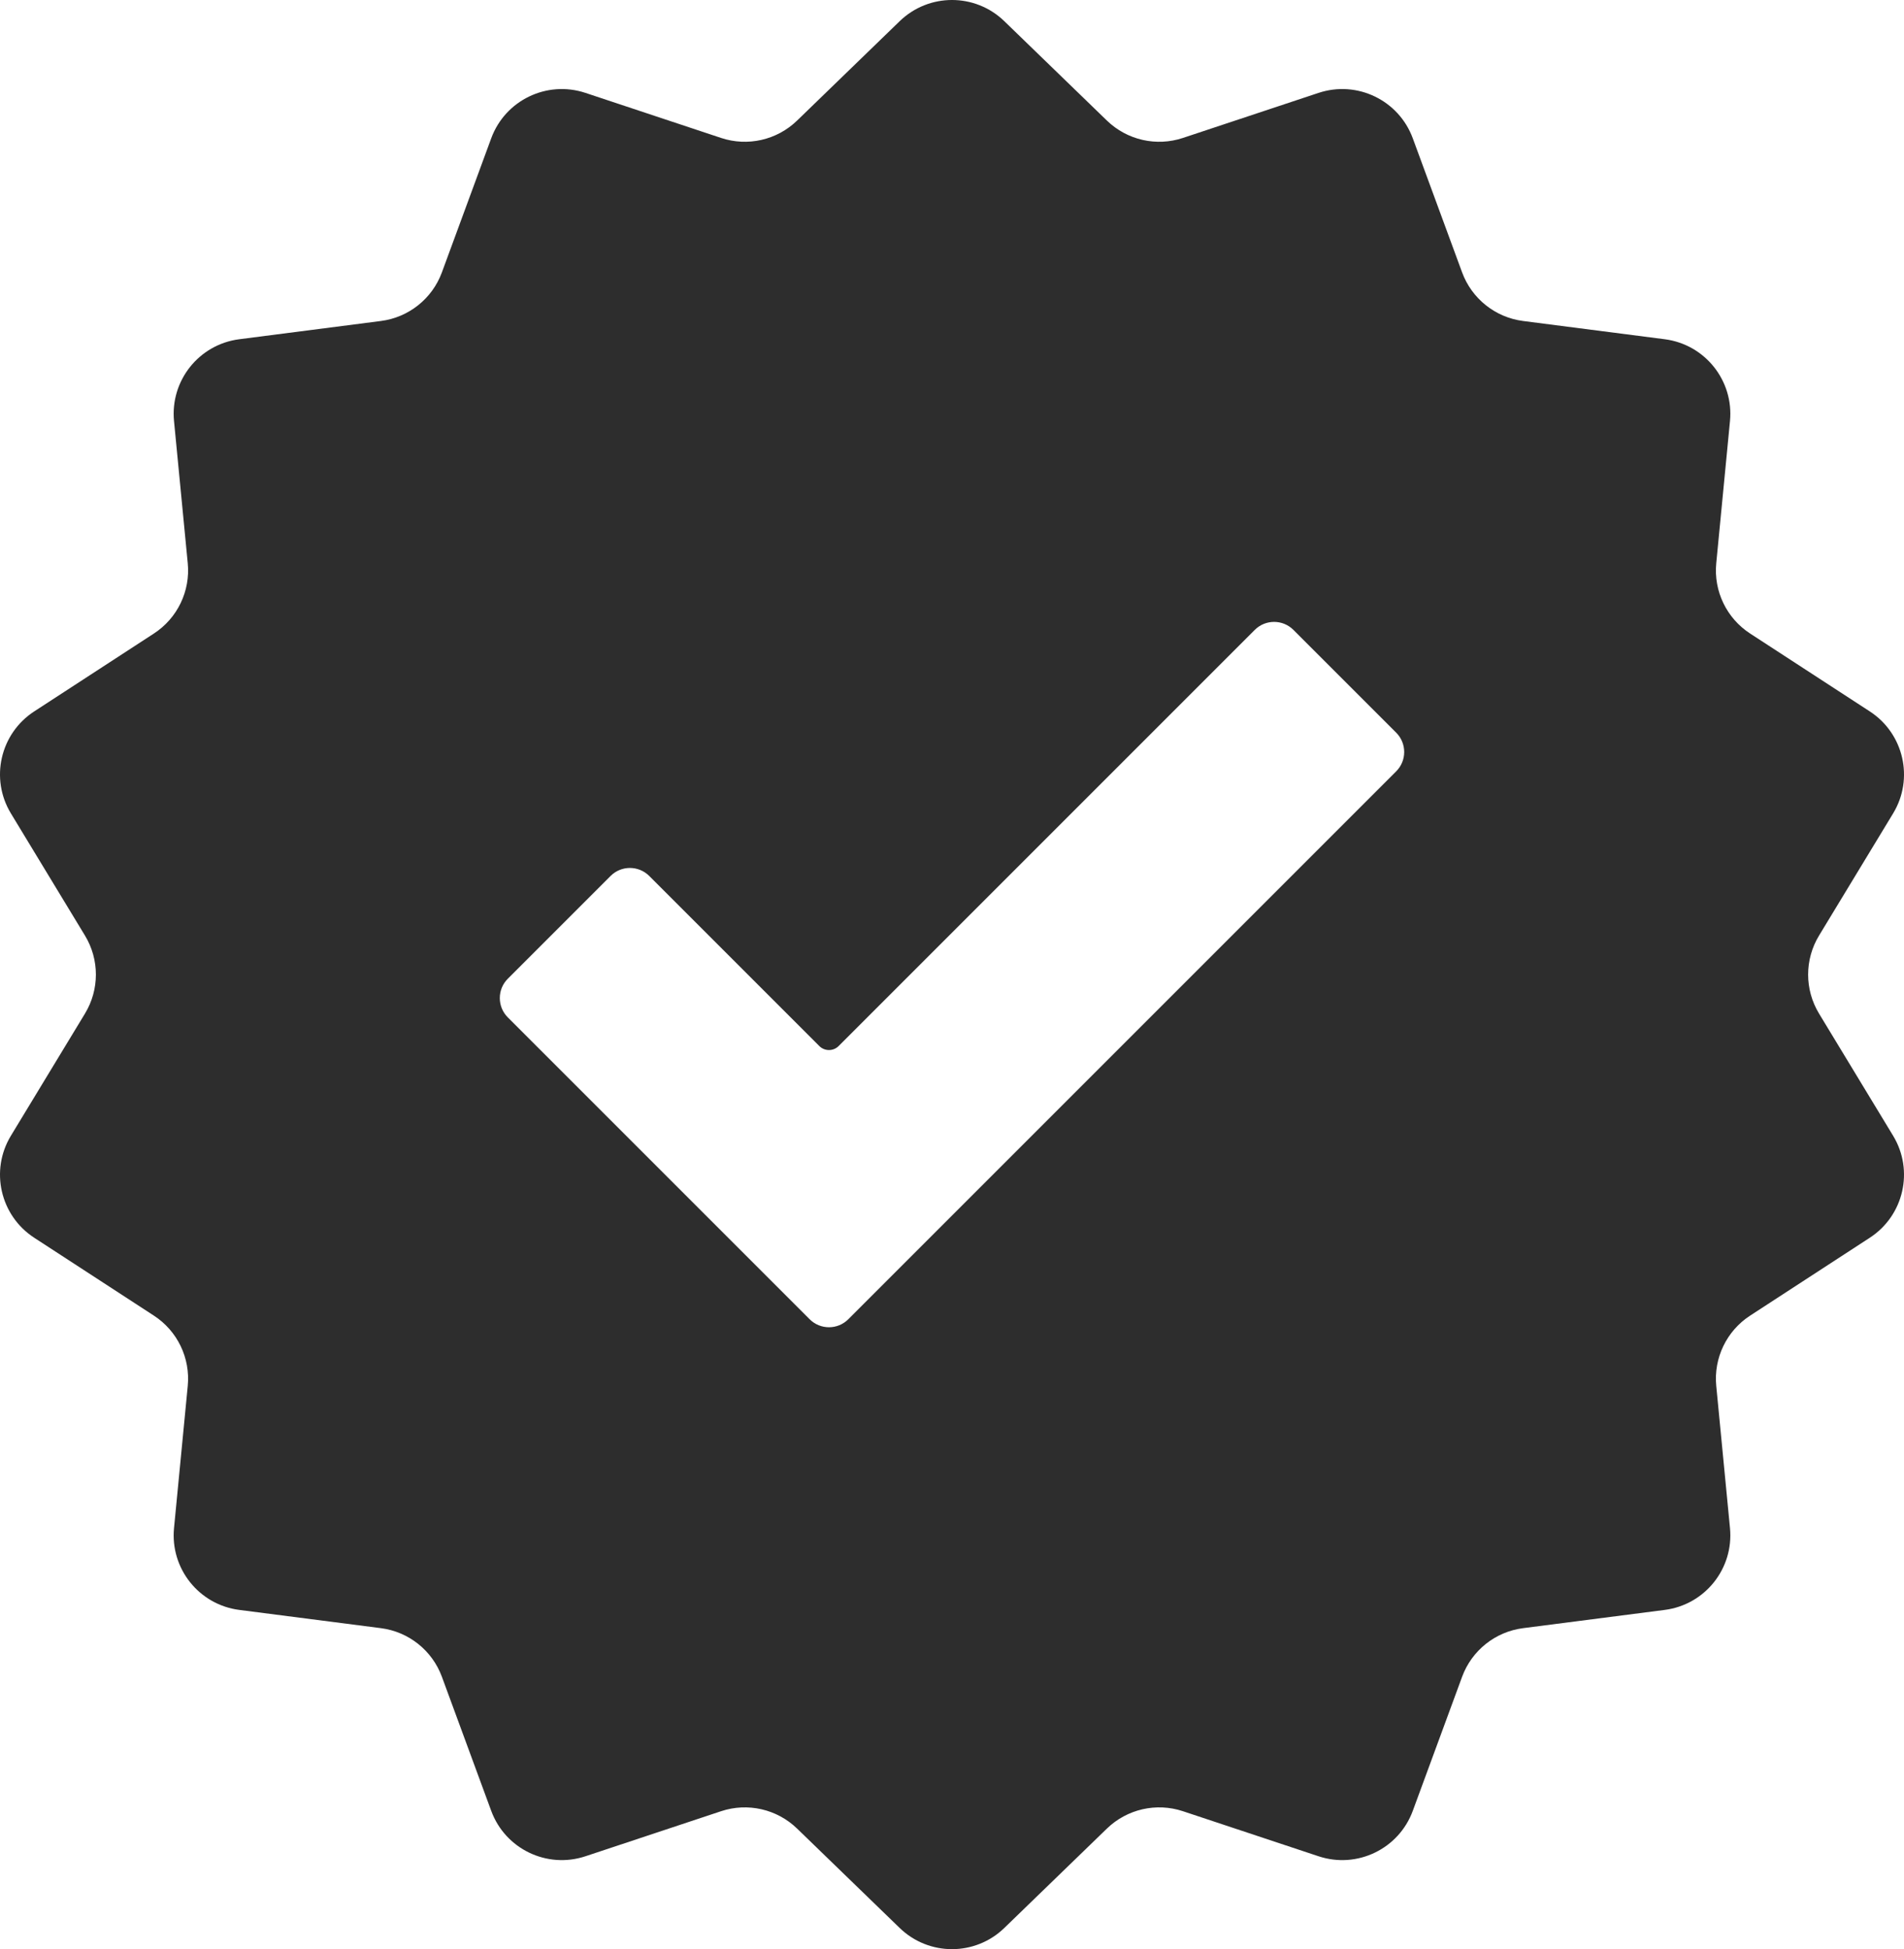 <?xml version="1.0" encoding="UTF-8"?>
<svg id="Livello_2" data-name="Livello 2" xmlns="http://www.w3.org/2000/svg" viewBox="0 0 1892.21 1937.01">
  <defs>
    <style>
      .cls-1 {
        fill: #2d2d2d;
      }
    </style>
  </defs>
  <g id="Livello_5" data-name="Livello 5">
    <path class="cls-1" d="m1807.76,1007.25c-14.44-23.81-14.44-53.67,0-77.48l73.62-121.41c20.92-34.49,10.67-79.36-23.14-101.36l-119-77.44c-23.34-15.19-36.29-42.09-33.62-69.81l13.65-141.33c3.88-40.15-24.82-76.13-64.82-81.29l-140.82-18.14c-27.62-3.56-50.96-22.18-60.58-48.31l-49.02-133.25c-13.93-37.86-55.39-57.83-93.67-45.11l-134.75,44.76c-26.42,8.78-55.54,2.13-75.54-17.24l-101.98-98.79c-28.97-28.07-74.99-28.07-103.97,0l-101.98,98.79c-20,19.37-49.11,26.02-75.54,17.24l-134.75-44.76c-38.28-12.71-79.75,7.25-93.67,45.11l-49.02,133.25c-9.61,26.13-32.96,44.75-60.58,48.31l-140.82,18.14c-40.01,5.15-68.7,41.13-64.82,81.29l13.65,141.33c2.68,27.71-10.28,54.62-33.62,69.81l-119,77.44c-33.81,22-44.05,66.87-23.13,101.36l73.62,121.41c14.44,23.81,14.44,53.67,0,77.48l-73.62,121.41c-20.92,34.49-10.67,79.36,23.13,101.36l119,77.44c23.34,15.19,36.29,42.09,33.62,69.81l-13.65,141.33c-3.88,40.15,24.82,76.13,64.82,81.29l140.82,18.14c27.62,3.56,50.96,22.18,60.58,48.31l49.02,133.25c13.93,37.86,55.39,57.83,93.67,45.11l134.75-44.76c26.42-8.78,55.54-2.13,75.54,17.24l101.98,98.79c28.97,28.07,75,28.07,103.97,0l101.98-98.79c20-19.37,49.11-26.02,75.54-17.24l134.75,44.76c38.28,12.72,79.75-7.25,93.67-45.11l49.02-133.25c9.61-26.13,32.96-44.75,60.58-48.31l140.82-18.14c40.01-5.15,68.7-41.13,64.82-81.29l-13.65-141.33c-2.68-27.72,10.28-54.62,33.62-69.81l119-77.44c33.81-22,44.05-66.87,23.14-101.36l-73.62-121.41Zm-420.21-240.71l-423.15,423.15-121.34,121.34c-10.61,10.61-27.81,10.61-38.42,0l-121.34-121.34-178.63-178.63c-10.61-10.61-10.61-27.81,0-38.42l102.13-102.13c10.61-10.61,27.81-10.61,38.42,0l169.02,169.02c5.3,5.3,13.91,5.3,19.21,0l413.55-413.55c10.61-10.61,27.81-10.61,38.42,0l102.13,102.13c10.61,10.61,10.61,27.81,0,38.42Z"/>
  </g>
</svg>